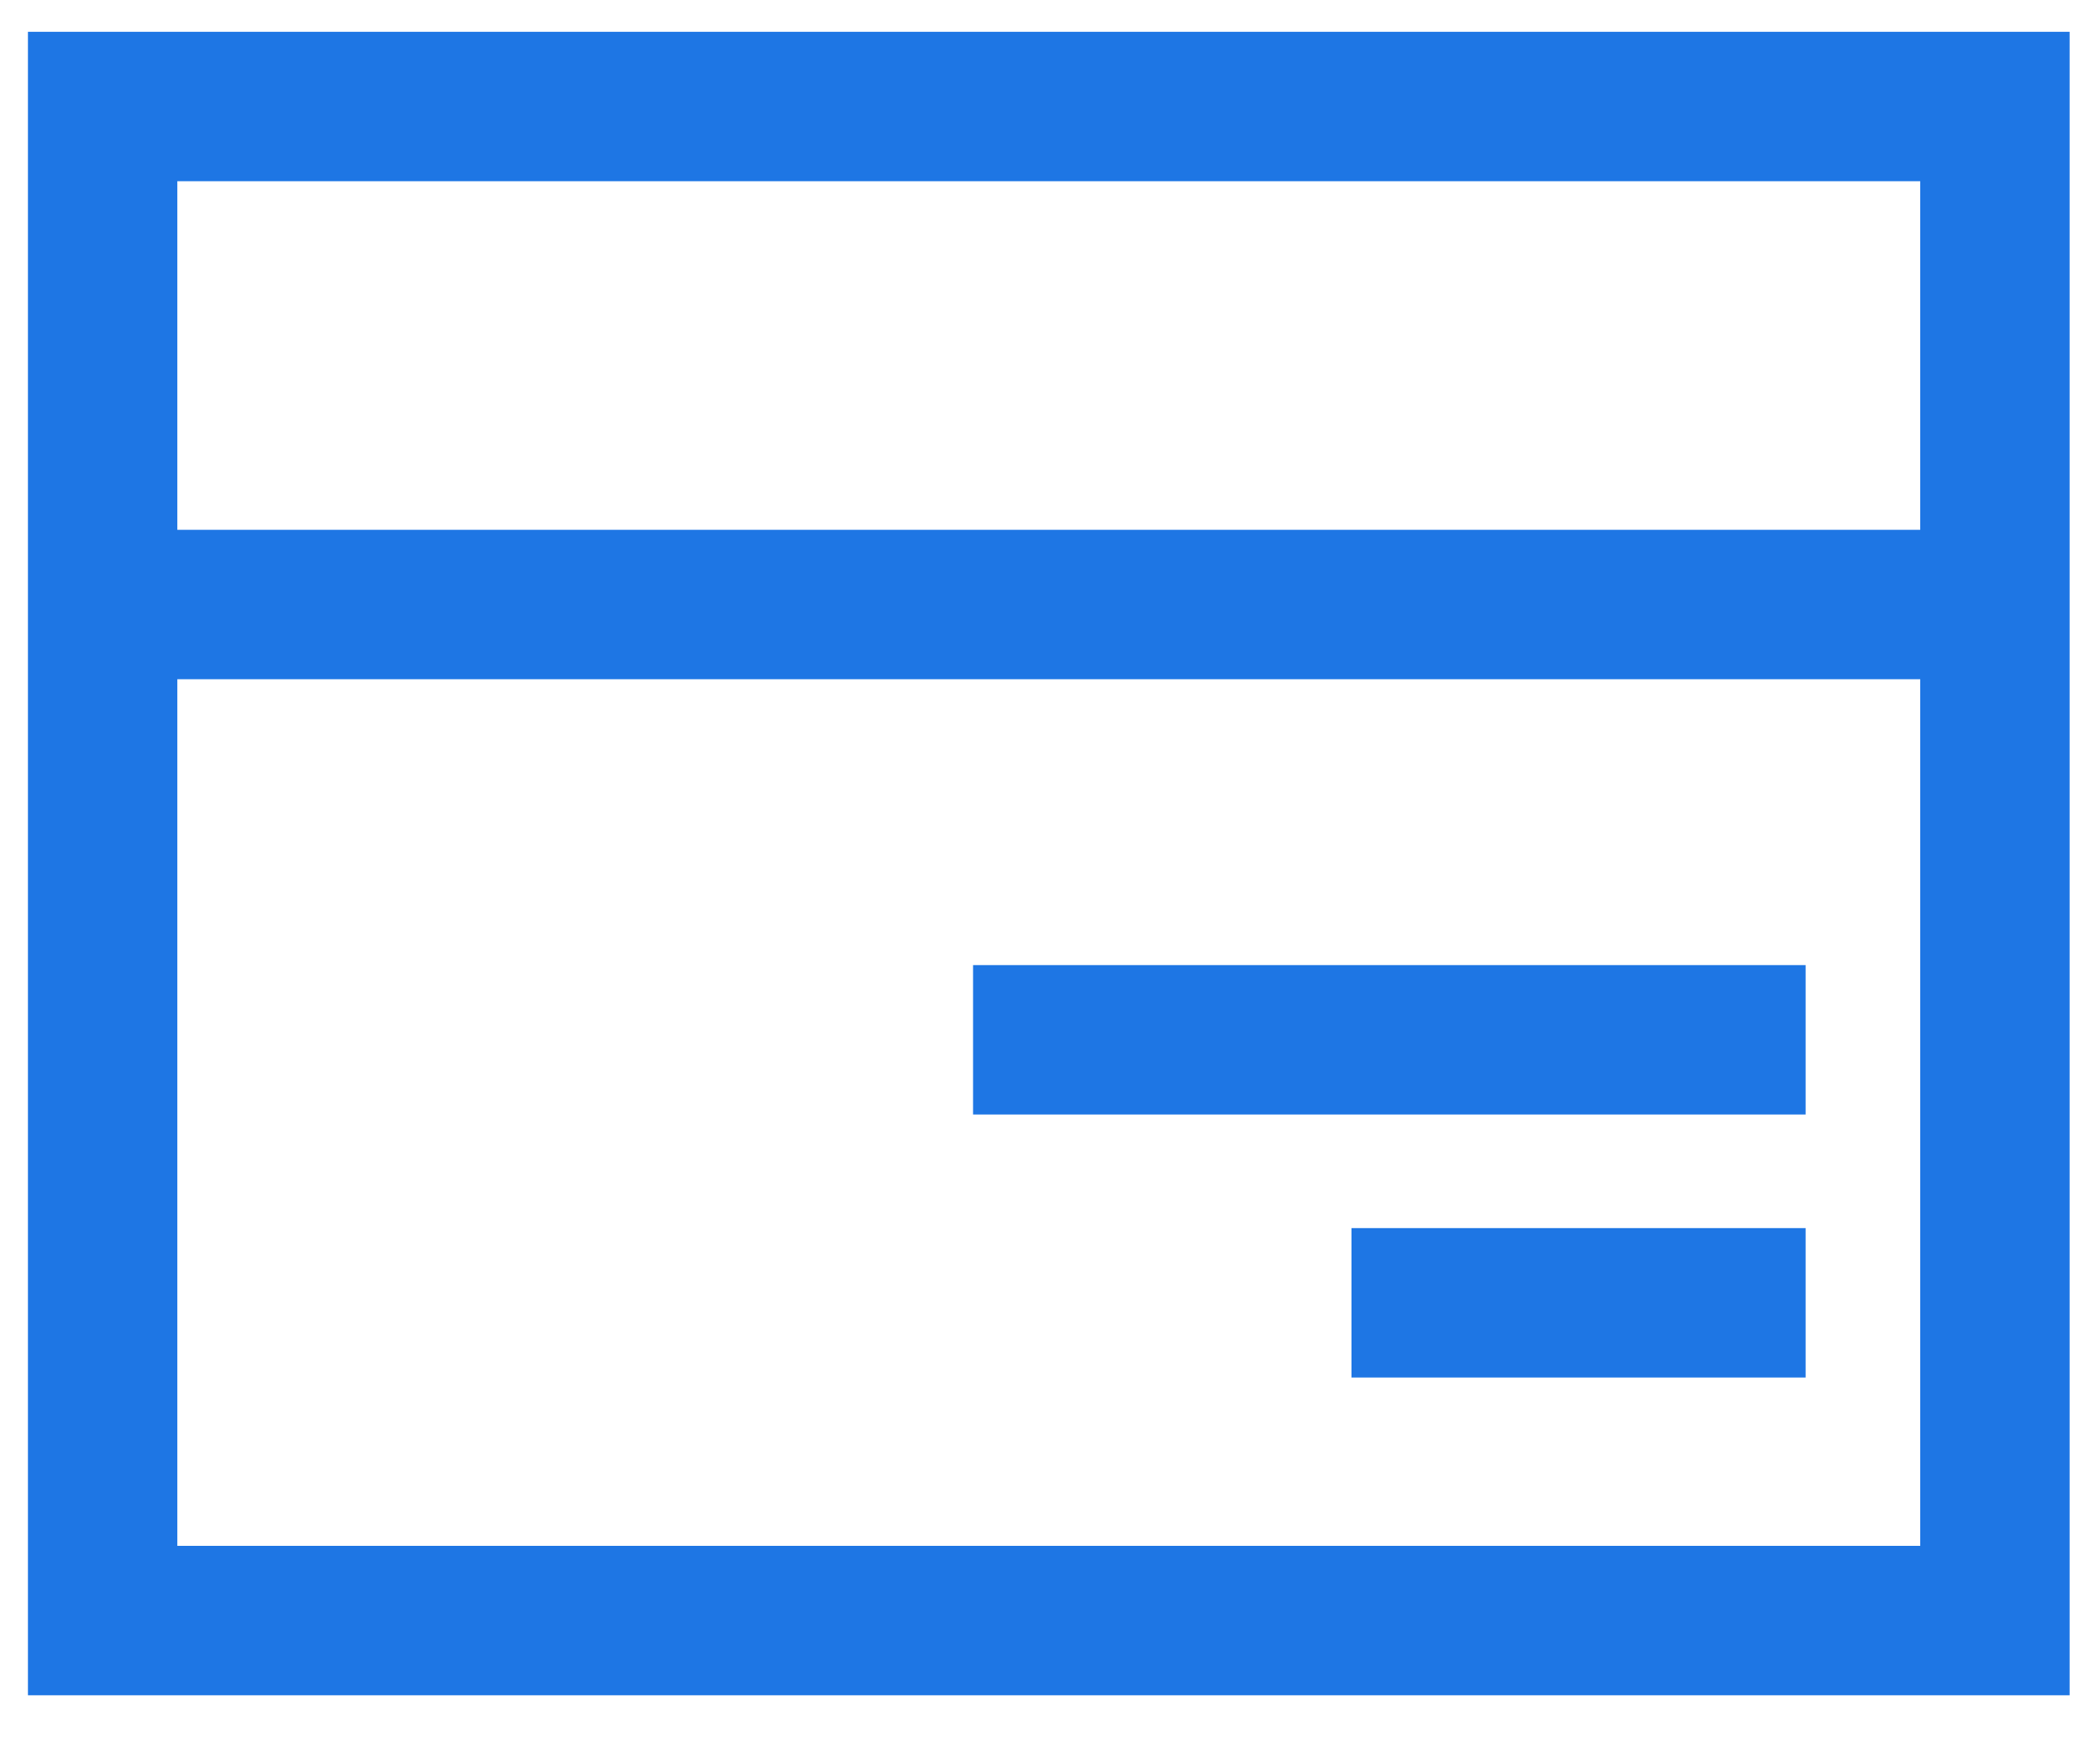 <?xml version="1.0" encoding="UTF-8"?>
<svg width="36px" height="30px" viewBox="0 0 36 30" version="1.1" xmlns="http://www.w3.org/2000/svg" xmlns:xlink="http://www.w3.org/1999/xlink">
    <title>储值卡</title>
    <g id="页面-1" stroke="none" stroke-width="1" fill="none" fill-rule="evenodd">
        <g id="智慧美业管理系统" transform="translate(-1431, -789)" fill="#1E76E4" fill-rule="nonzero">
            <g id="储值卡" transform="translate(1431, 789)">
                <path d="M35.479,0.545 L35.479,29.057 L0.479,29.057 L0.479,0.545 L35.479,0.545 Z M32.918,11.642 L3.04,11.642 L3.04,26.496 L32.918,26.496 L32.918,11.642 L32.918,11.642 Z M30.954,21.05 L30.954,23.611 L23.168,23.611 L23.168,21.05 L30.954,21.05 Z M30.954,16.542 L30.954,19.103 L16.681,19.103 L16.681,16.542 L30.954,16.542 Z M32.918,3.106 L3.04,3.106 L3.04,9.081 L32.918,9.081 L32.918,3.106 Z" id="形状"></path>
            </g>
        </g>
    </g>
</svg>